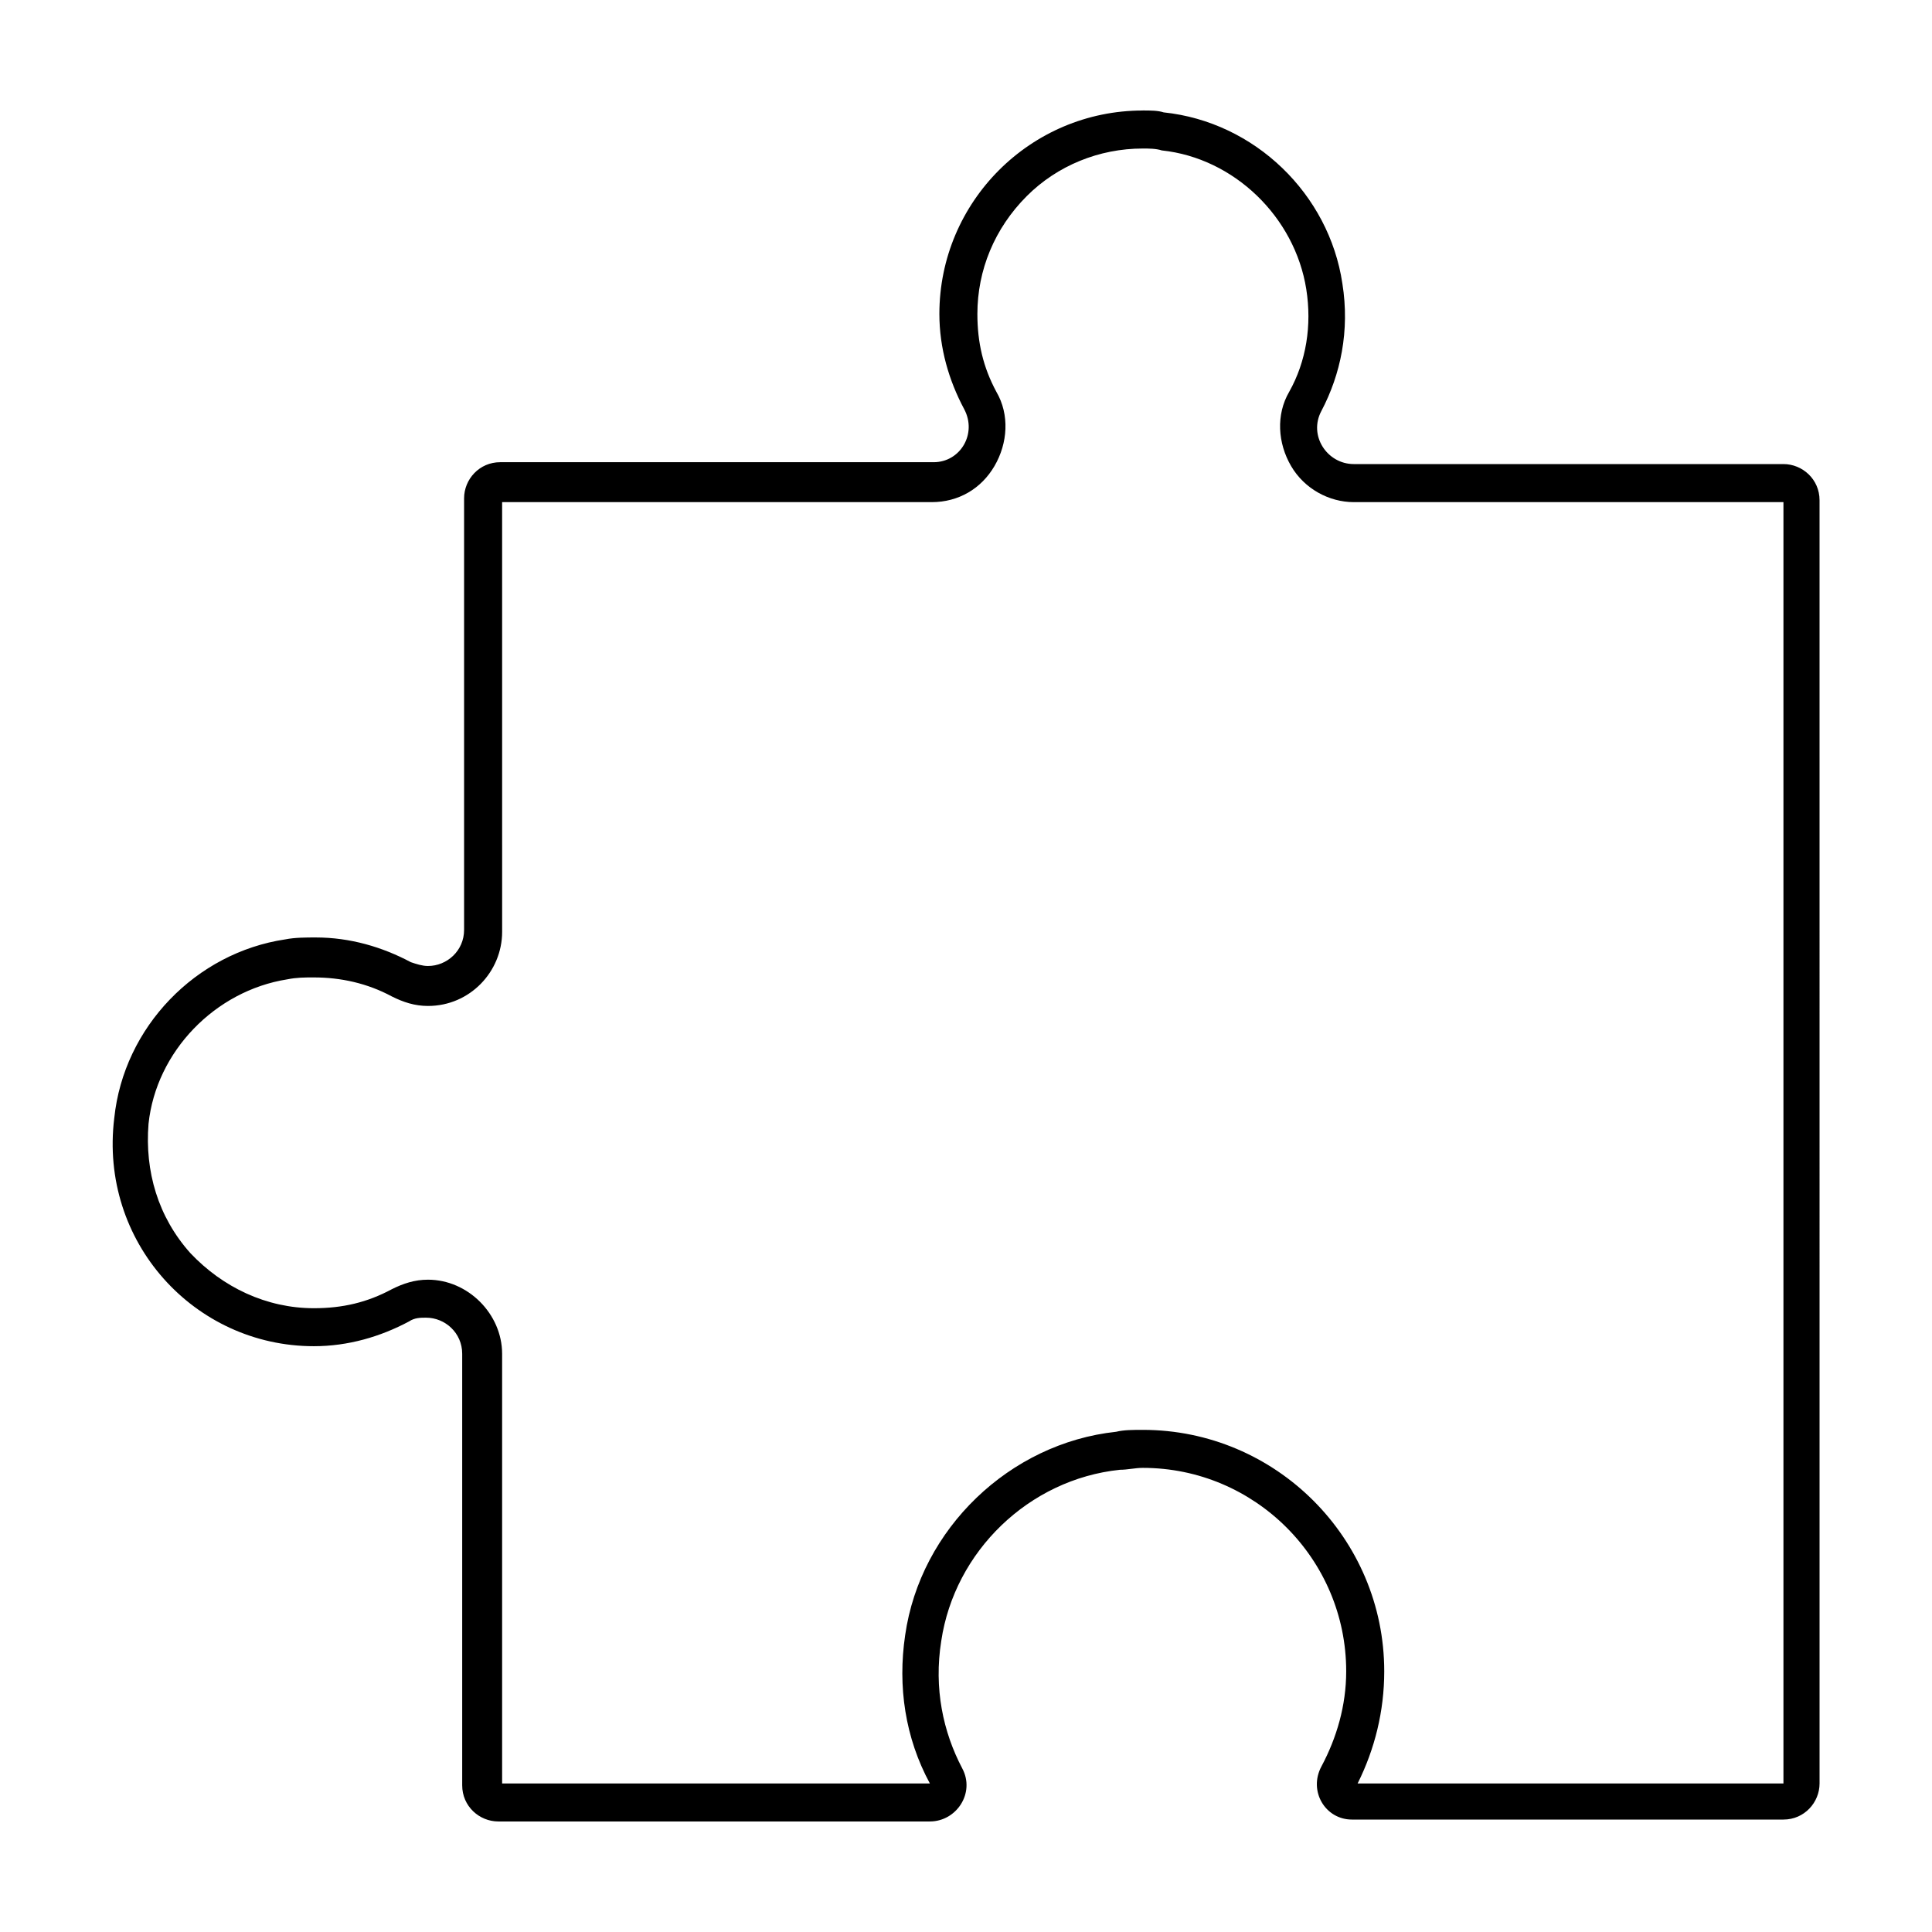 <?xml version="1.0" encoding="UTF-8"?>
<!-- Uploaded to: SVG Repo, www.svgrepo.com, Generator: SVG Repo Mixer Tools -->
<svg fill="#000000" width="800px" height="800px" version="1.1" viewBox="144 144 512 512" xmlns="http://www.w3.org/2000/svg">
 <path d="m446.85 183.36c1.512 0 3.527 0 5.039 0.504 19.145 2.016 35.266 17.633 38.289 36.777 1.512 9.574 0 19.145-4.535 27.207-3.527 6.047-3.023 13.602 0.504 19.648 3.527 6.047 10.078 9.574 16.625 9.574h113.86v339.57h-112.85c4.535-9.07 7.055-19.145 7.055-29.727 0-35.266-28.719-63.984-63.984-63.984-2.519 0-5.039 0-7.055 0.504-28.215 3.023-51.891 25.695-55.922 53.906-2.016 13.602 0 27.207 6.551 39.297l-113.36 0.004v-113.86c0-10.578-9.07-19.648-19.648-19.648-3.527 0-6.551 1.008-9.574 2.519-6.551 3.527-13.098 5.039-20.656 5.039-12.594 0-24.184-5.543-32.746-14.609-8.566-9.574-12.09-21.664-11.082-34.258 2.016-19.145 17.633-35.266 36.777-38.289 2.519-0.504 4.535-0.504 7.055-0.504 7.055 0 14.105 1.512 20.656 5.039 3.023 1.512 6.047 2.519 9.574 2.519 11.082 0 19.648-9.07 19.648-19.648l-0.004-113.87h113.86c7.055 0 13.098-3.527 16.625-9.574 3.527-6.047 4.031-13.602 0.504-19.648-3.527-6.551-5.039-13.098-5.039-20.656 0-11.586 4.535-22.672 13.098-31.234 8.062-8.062 19.148-12.598 30.734-12.598m0-10.074c-29.727 0-53.906 24.184-53.906 53.906 0 9.07 2.519 17.633 6.551 25.191 3.527 6.551-1.008 14.105-8.062 14.105h-114.87c-5.543 0-9.574 4.535-9.574 9.574v114.36c0 5.543-4.535 9.574-9.574 9.574-1.512 0-3.023-0.504-4.535-1.008-7.559-4.031-16.121-6.551-25.191-6.551-2.519 0-5.543 0-8.062 0.504-23.68 3.527-42.824 23.176-45.344 47.359-4.023 32.746 21.168 60.457 52.906 60.457 9.07 0 17.633-2.519 25.191-6.551 1.512-1.008 3.023-1.008 4.535-1.008 5.039 0 9.574 4.031 9.574 9.574v114.36c0 5.543 4.535 9.574 9.574 9.574h114.36c7.055 0 12.09-7.559 8.566-14.105-5.039-9.574-7.559-21.16-5.543-33.754 3.527-23.68 23.176-42.824 47.359-45.344 2.016 0 4.031-0.504 6.047-0.504 29.727 0 53.906 24.184 53.906 53.906 0 9.07-2.519 17.633-6.551 25.191-3.527 6.551 1.008 14.105 8.062 14.105h114.36c5.543 0 9.574-4.535 9.574-9.574l-0.004-340.07c0-5.543-4.535-9.574-9.574-9.574h-113.86c-7.055 0-12.09-7.559-8.566-14.105 5.039-9.574 7.559-21.16 5.543-33.754-3.527-23.68-23.176-42.824-47.359-45.344-1.512-0.504-3.527-0.504-5.543-0.504z"/>
</svg>
